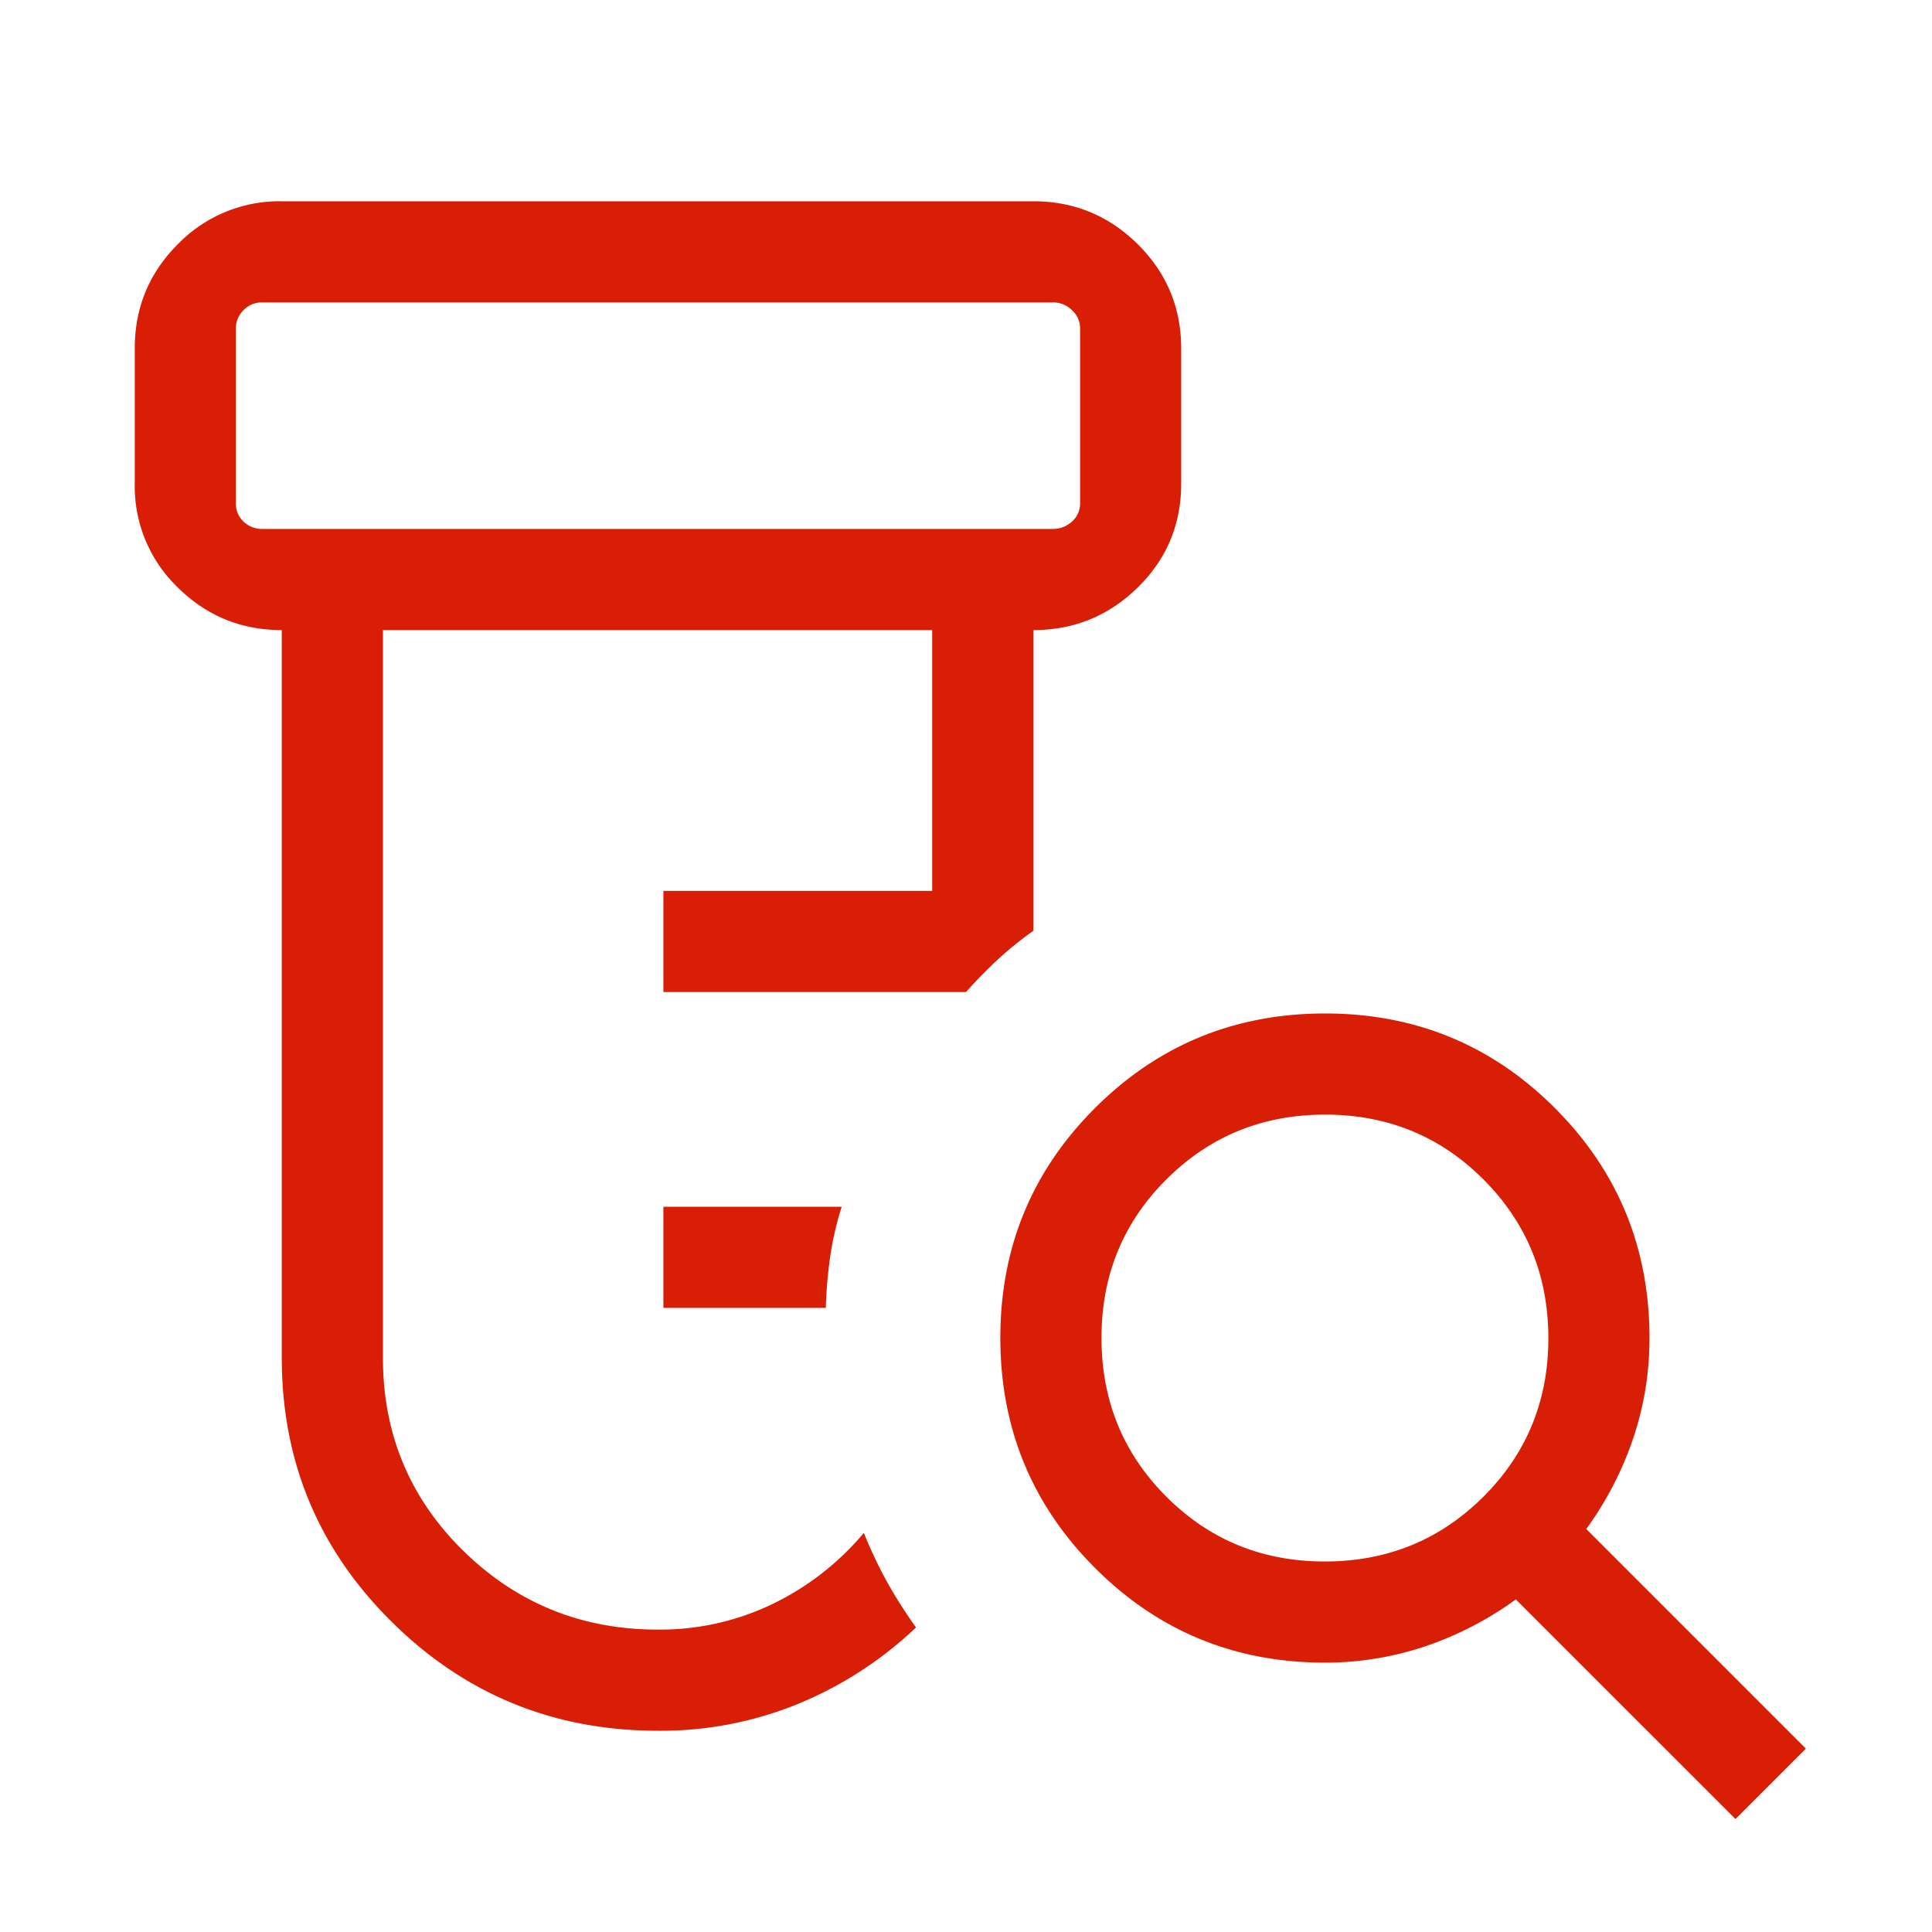 <?xml version="1.0" encoding="utf-8"?>
<svg xmlns="http://www.w3.org/2000/svg" width="40" height="40" fill="none" viewBox="0 0 40 40"><path fill="#D81E04" d="M13.735 27.078v-2.094h3.692a6.4 6.4 0 0 0-.237 1.022q-.076.52-.093 1.072zm-.113 8.755q-3.234 0-5.51-2.253-2.279-2.253-2.278-5.471V13.045q-1.263 0-2.154-.883a2.9 2.9 0 0 1-.89-2.146V7.212q0-1.263.89-2.154a2.93 2.93 0 0 1 2.154-.891h15.56q1.263 0 2.163.89.898.892.898 2.155v2.804q0 1.263-.898 2.146-.9.883-2.162.883v6.226q-.396.28-.74.598a10 10 0 0 0-.655.67h-6.265v-2.094H19.3v-5.4H7.928v15.064q0 2.364 1.663 3.998 1.665 1.632 4.027 1.632a5.36 5.36 0 0 0 2.397-.54 5.7 5.7 0 0 0 1.87-1.462q.217.538.477 1.008.26.468.603.95a7.9 7.9 0 0 1-2.413 1.57 7.5 7.5 0 0 1-2.93.568M5.428 10.951H21.8q.225 0 .393-.152a.49.49 0 0 0 .169-.377V6.805a.5.5 0 0 0-.169-.384.55.55 0 0 0-.393-.16H5.428a.52.52 0 0 0-.385.16.53.53 0 0 0-.16.384v3.617q0 .225.16.377a.54.54 0 0 0 .385.152m21.999 21.378q1.94 0 3.285-1.341t1.345-3.28q0-1.941-1.341-3.286t-3.281-1.345-3.285 1.34-1.345 3.282 1.34 3.285q1.342 1.345 3.282 1.345m8.504 5.332-4.547-4.547a7 7 0 0 1-1.875.971 6.5 6.5 0 0 1-2.078.338q-2.8 0-4.76-1.96-1.96-1.962-1.96-4.764t1.961-4.759 4.763-1.957 4.759 1.96 1.957 4.76q0 1.076-.338 2.078a7 7 0 0 1-.971 1.875l4.547 4.547z"/></svg>